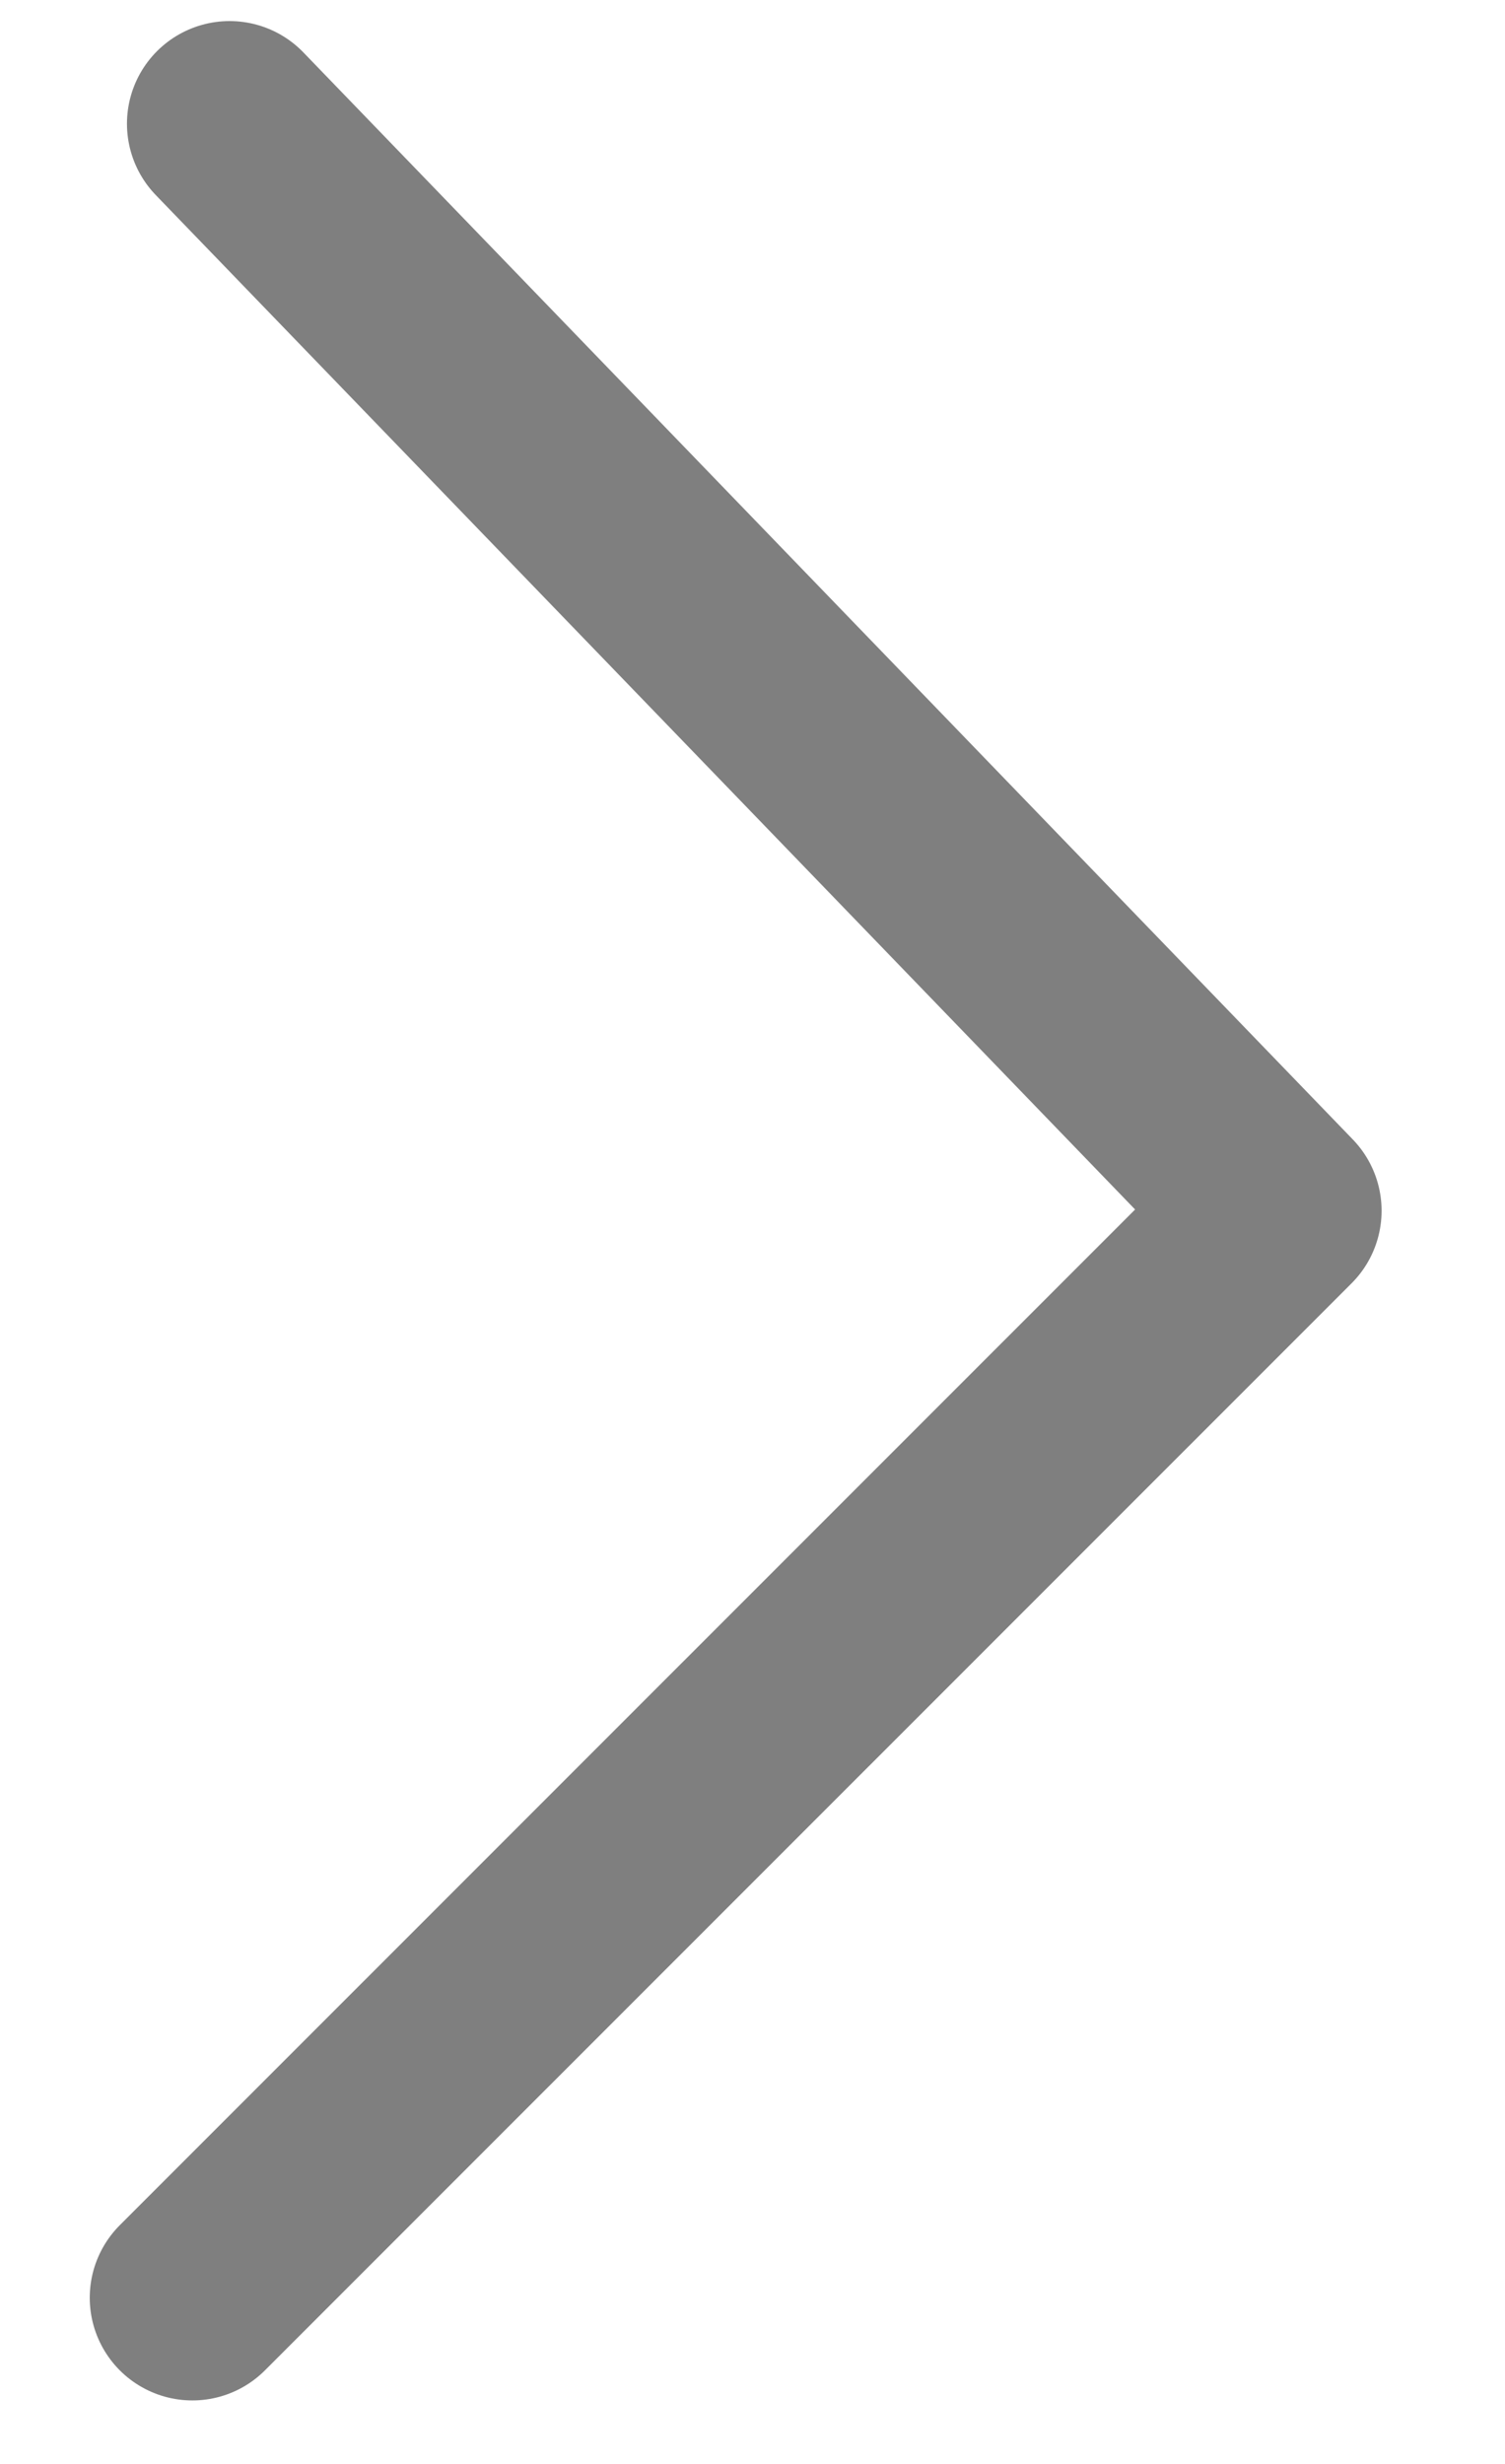 <?xml version="1.0" encoding="UTF-8" standalone="no"?>
<svg width="11px" height="18px" viewBox="0 0 11 18" version="1.1" xmlns="http://www.w3.org/2000/svg" xmlns:xlink="http://www.w3.org/1999/xlink">
    <!-- Generator: Sketch 43.1 (39012) - http://www.bohemiancoding.com/sketch -->
    <title>Flechitas</title>
    <desc>Created with Sketch.</desc>
    <defs></defs>
    <g id="Images" stroke="none" stroke-width="1" fill="none" fill-rule="evenodd" stroke-linecap="round" stroke-linejoin="round">
        <g id="Flechitas" transform="translate(1, 0)" stroke-width="1.5" stroke="#7F7F7F">
            <g id="Group-12">
                <polyline id="Path-2" points="0.406 16.786 8.348 8.845 0.678 0.904"></polyline>
            </g>
        </g>
    </g>
</svg>